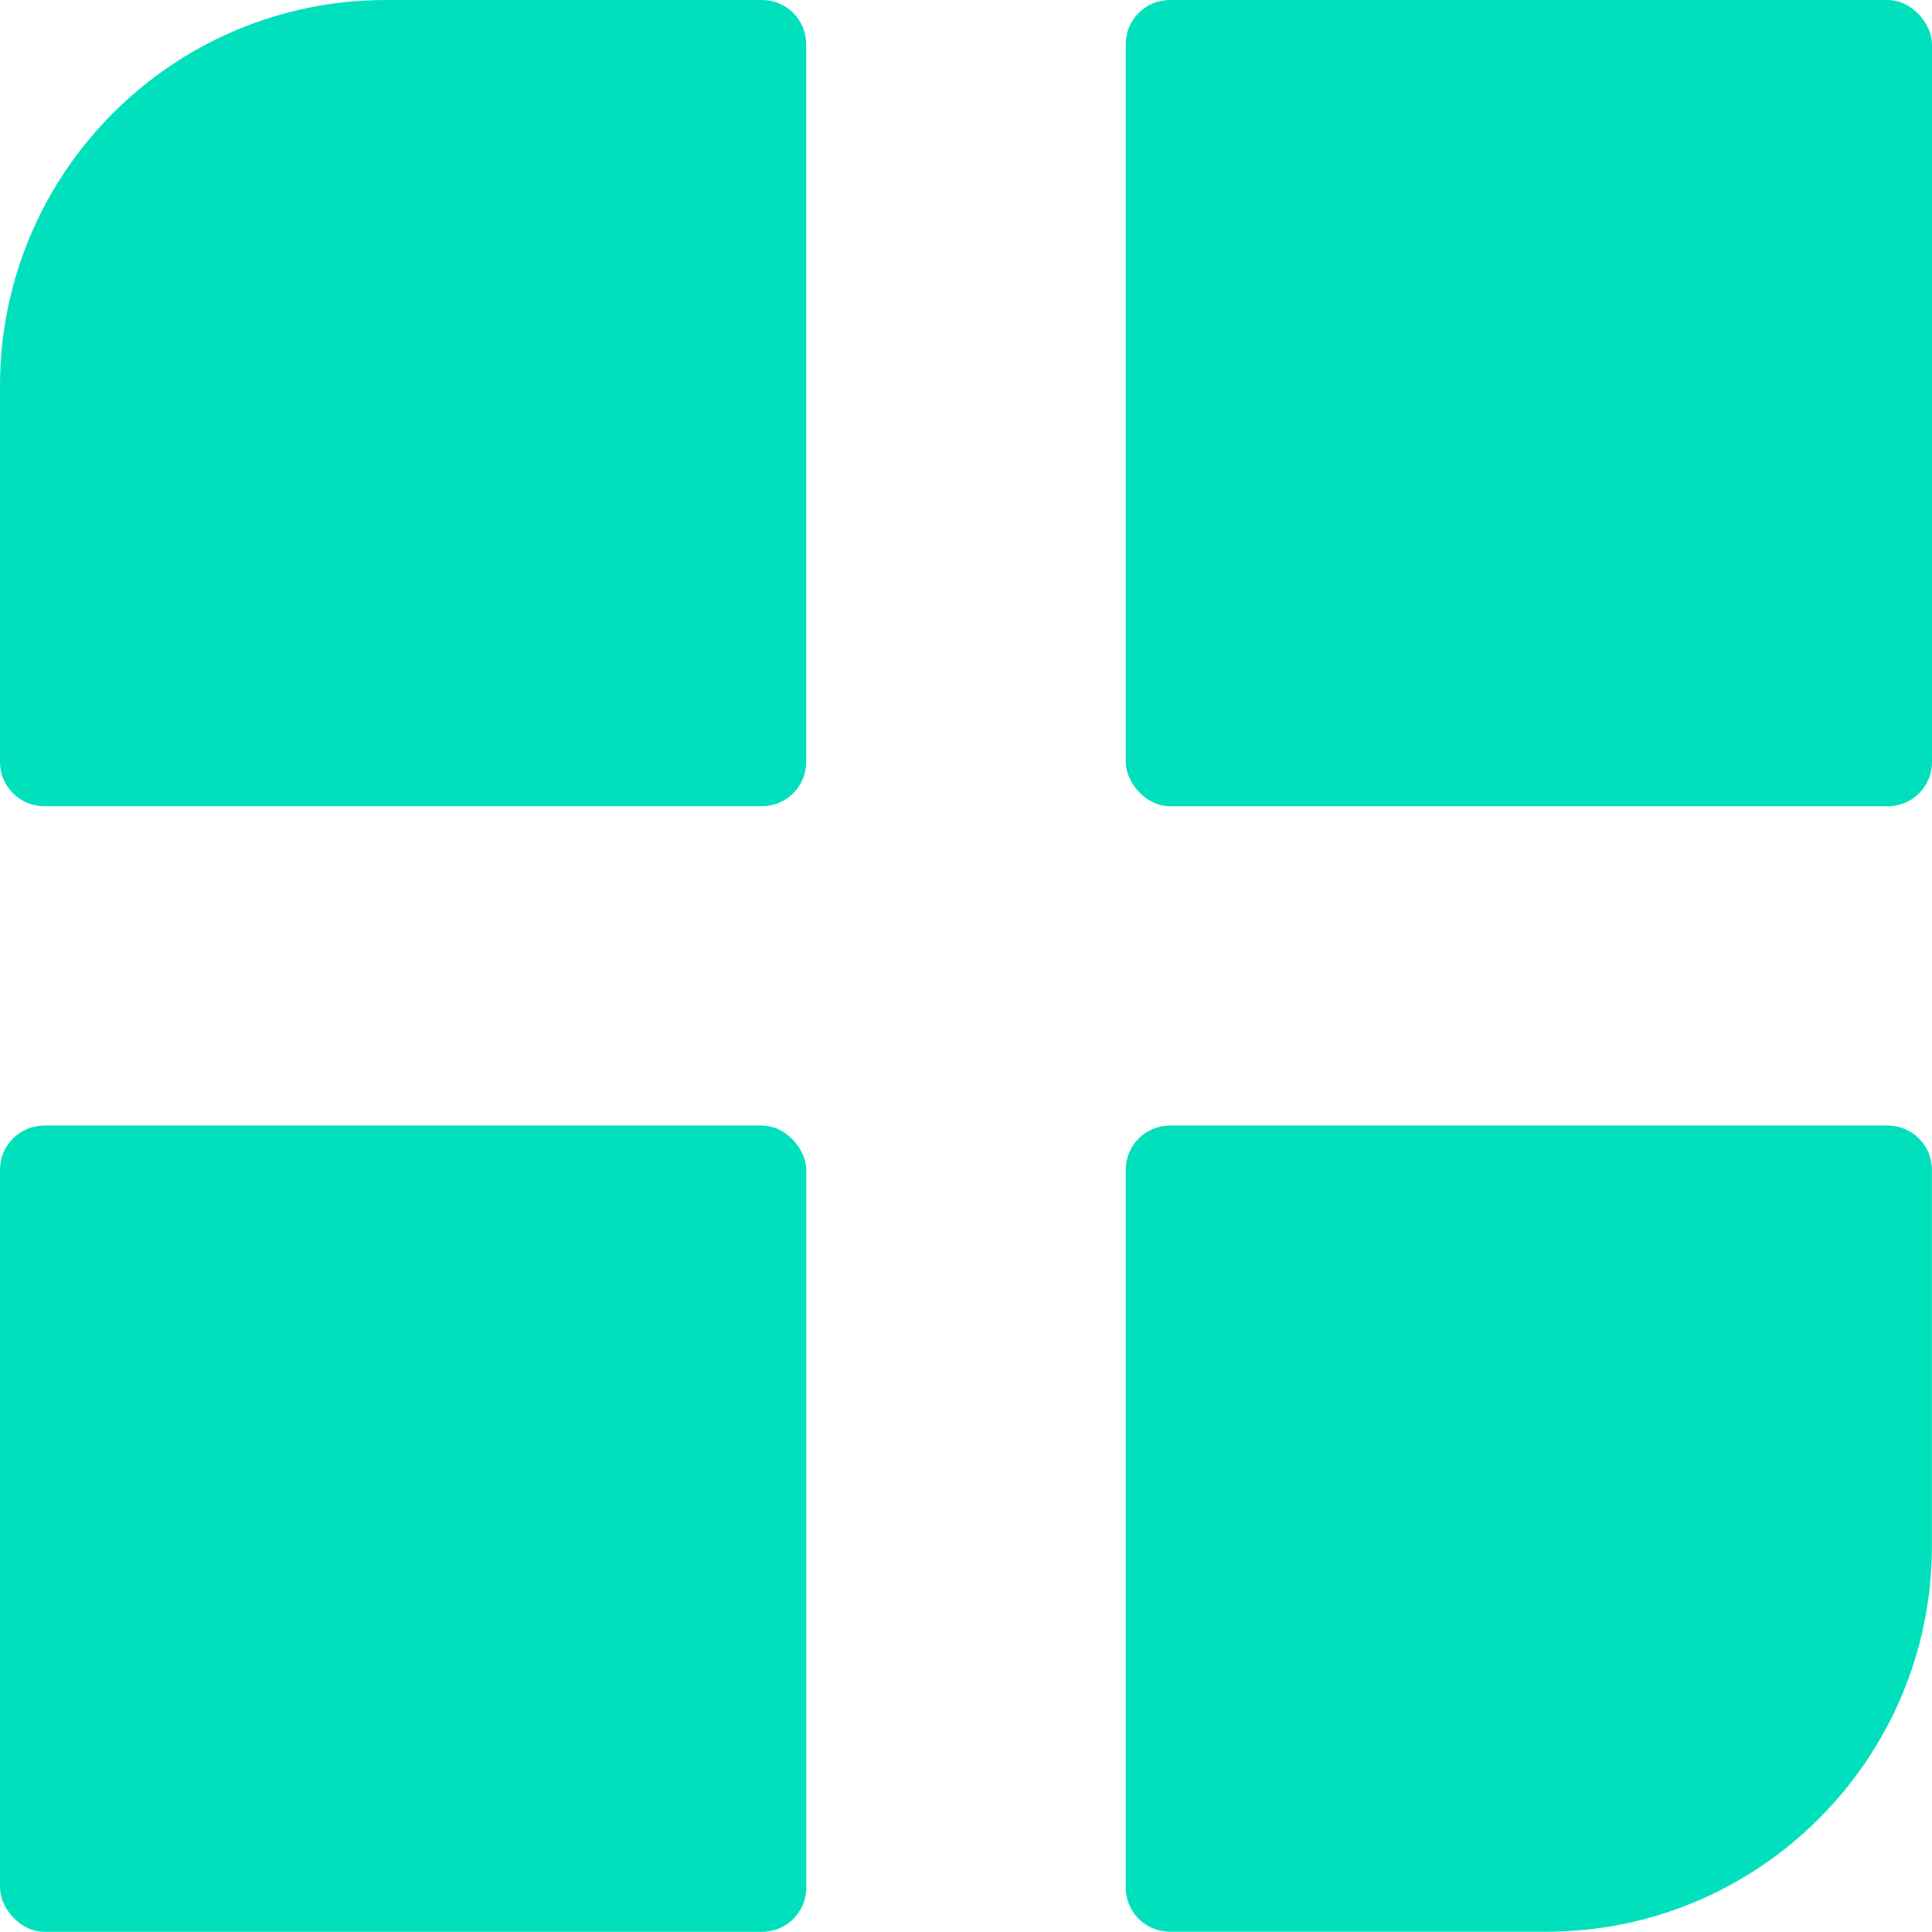 <?xml version="1.0" encoding="utf-8"?>
<svg viewBox="0 0 238.83 238.81" width="238.83" height="238.81" xmlns="http://www.w3.org/2000/svg">
  <defs>
    <style>
      .cls-1 {
        fill: #00e0bc;
      }

      .cls-2 {
        fill: #005c8f;
      }
    </style>
  </defs>
  <g transform="matrix(1, 0, 0, 1, -3.552713678800501e-15, -3.552713678800501e-15)">
    <rect class="cls-1" y="139.14" width="99.67" height="99.67" rx="5.46" ry="5.46"/>
    <path class="cls-1" d="M47.69,0h46.51c3.02,0,5.46,2.45,5.46,5.46v88.74c0,3.02-2.45,5.46-5.46,5.46H5.46c-3.02,0-5.46-2.45-5.46-5.46v-46.51C0,21.37,21.37,0,47.69,0Z"/>
    <rect class="cls-1" x="139.16" width="99.67" height="99.67" rx="5.46" ry="5.46"/>
    <path class="cls-1" d="M144.62,139.14h88.74c3.02,0,5.46,2.45,5.46,5.46v46.51c0,26.32-21.37,47.69-47.69,47.69h-46.51c-3.02,0-5.46-2.45-5.46-5.46v-88.74c0-3.02,2.45-5.46,5.46-5.46Z"/>
  </g>
</svg>